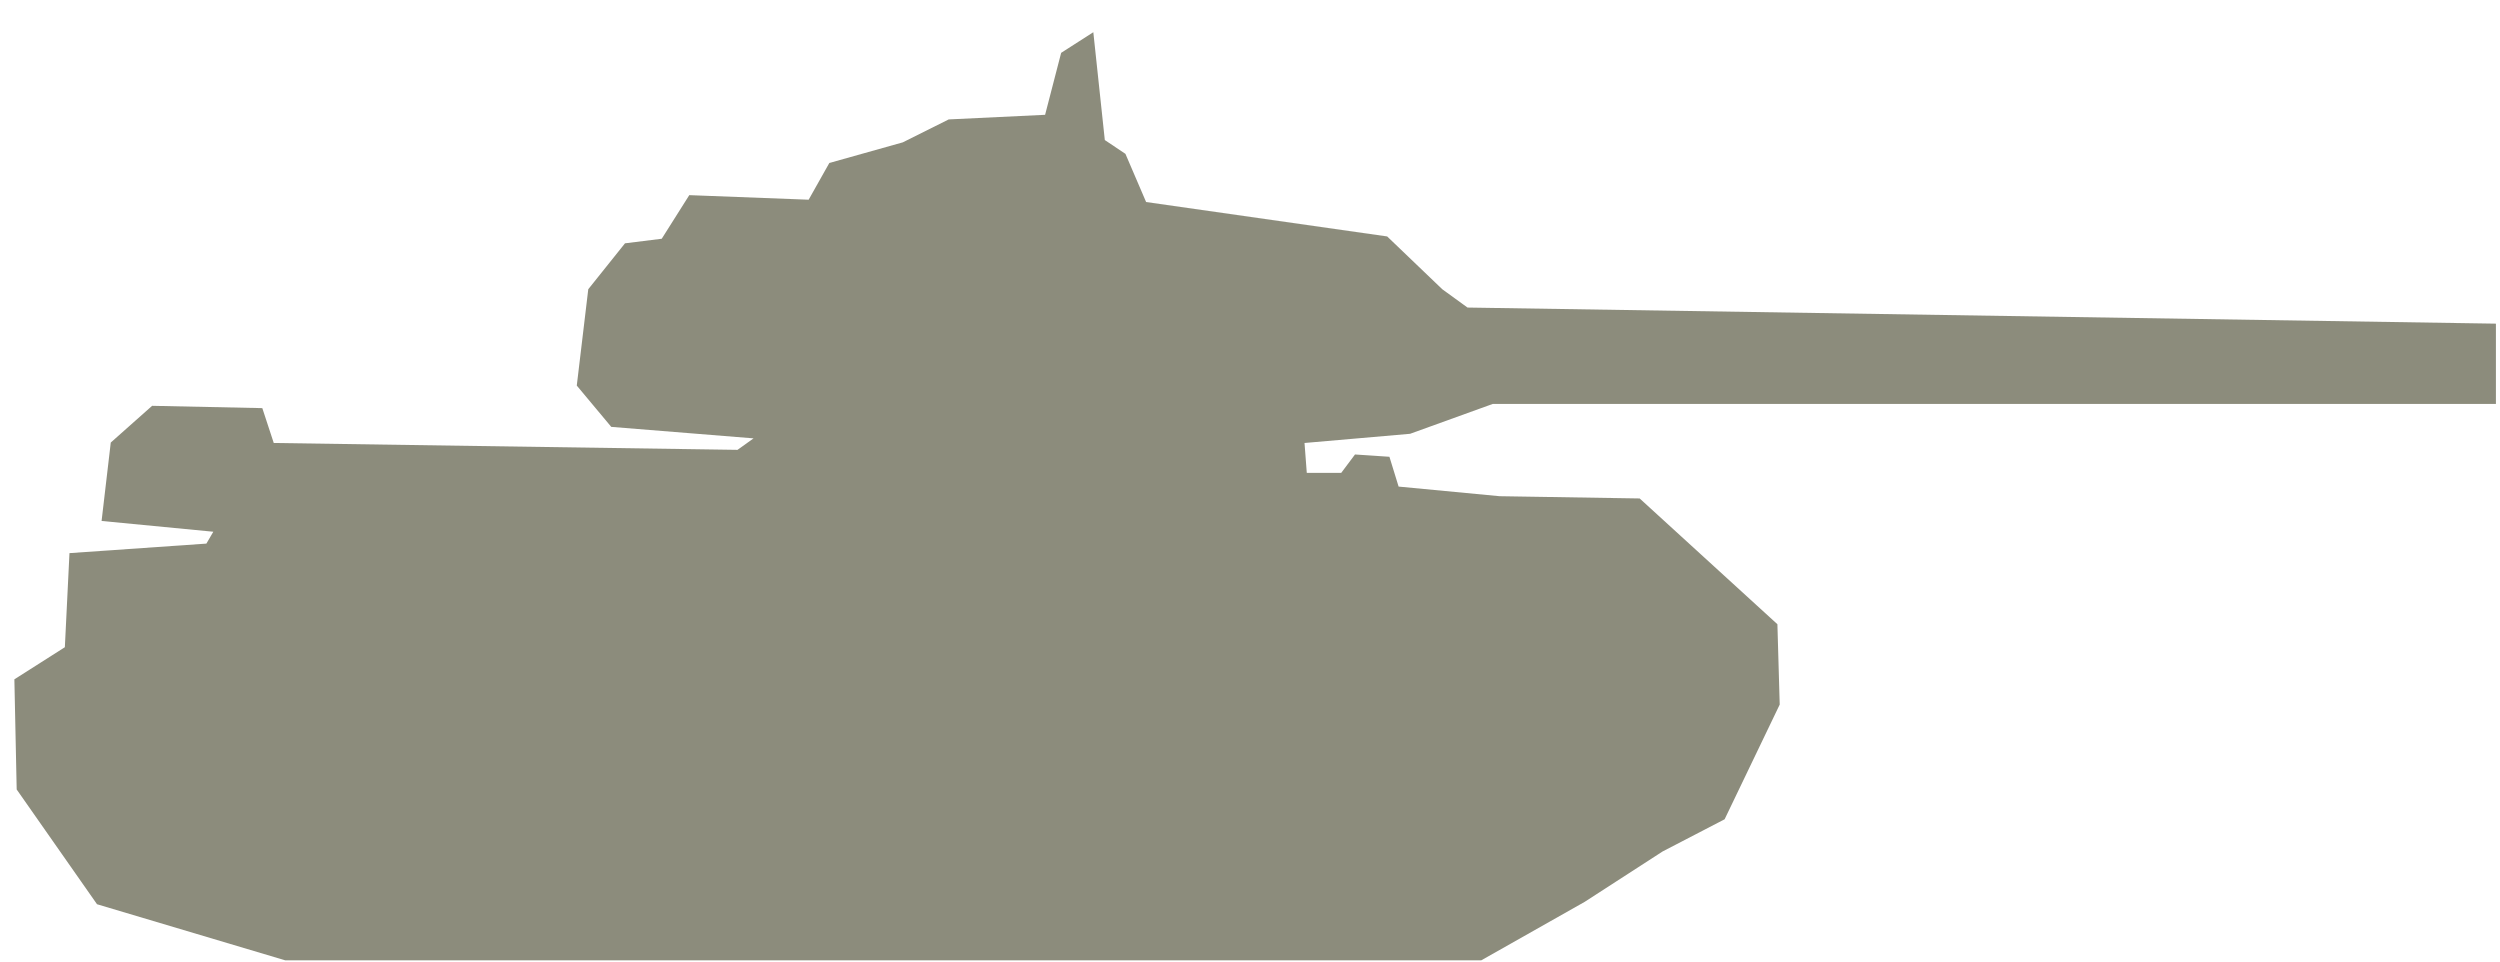 <svg xmlns="http://www.w3.org/2000/svg" xmlns:xlink="http://www.w3.org/1999/xlink" preserveAspectRatio="xMidYMid" width="52" height="20" viewBox="0 0 52 20">
  <defs>
    <style>
      .cls-1 {
        fill: #8c8c7c;
        fill-rule: evenodd;
      }
    </style>
  </defs>
  <path d="M5.933,19.975 L30.810,19.975 L32.959,18.760 L34.583,17.710 L35.872,17.041 L37.018,14.655 L36.970,12.984 L34.105,10.368 L31.192,10.321 L29.091,10.121 L28.900,9.501 L28.184,9.453 L27.898,9.835 L27.181,9.835 L27.134,9.214 L29.330,9.023 L31.049,8.402 L51.915,8.402 L51.915,6.732 L30.524,6.397 L29.999,6.016 L28.853,4.918 L23.839,4.202 L23.409,3.200 L22.980,2.913 L22.741,0.670 L22.072,1.099 L21.738,2.388 L19.733,2.484 L18.778,2.961 L17.250,3.390 L16.820,4.154 L14.337,4.059 L13.764,4.966 L13.000,5.061 L12.236,6.016 L11.997,8.020 L12.714,8.879 L15.674,9.118 L15.340,9.357 L5.694,9.214 L5.456,8.489 L3.164,8.441 L2.304,9.205 L2.113,10.836 L4.437,11.060 L4.293,11.307 L1.445,11.505 L1.349,13.462 L0.299,14.130 L0.347,16.421 L2.018,18.808 L5.933,19.975 Z" class="cls-1"/>
</svg>
